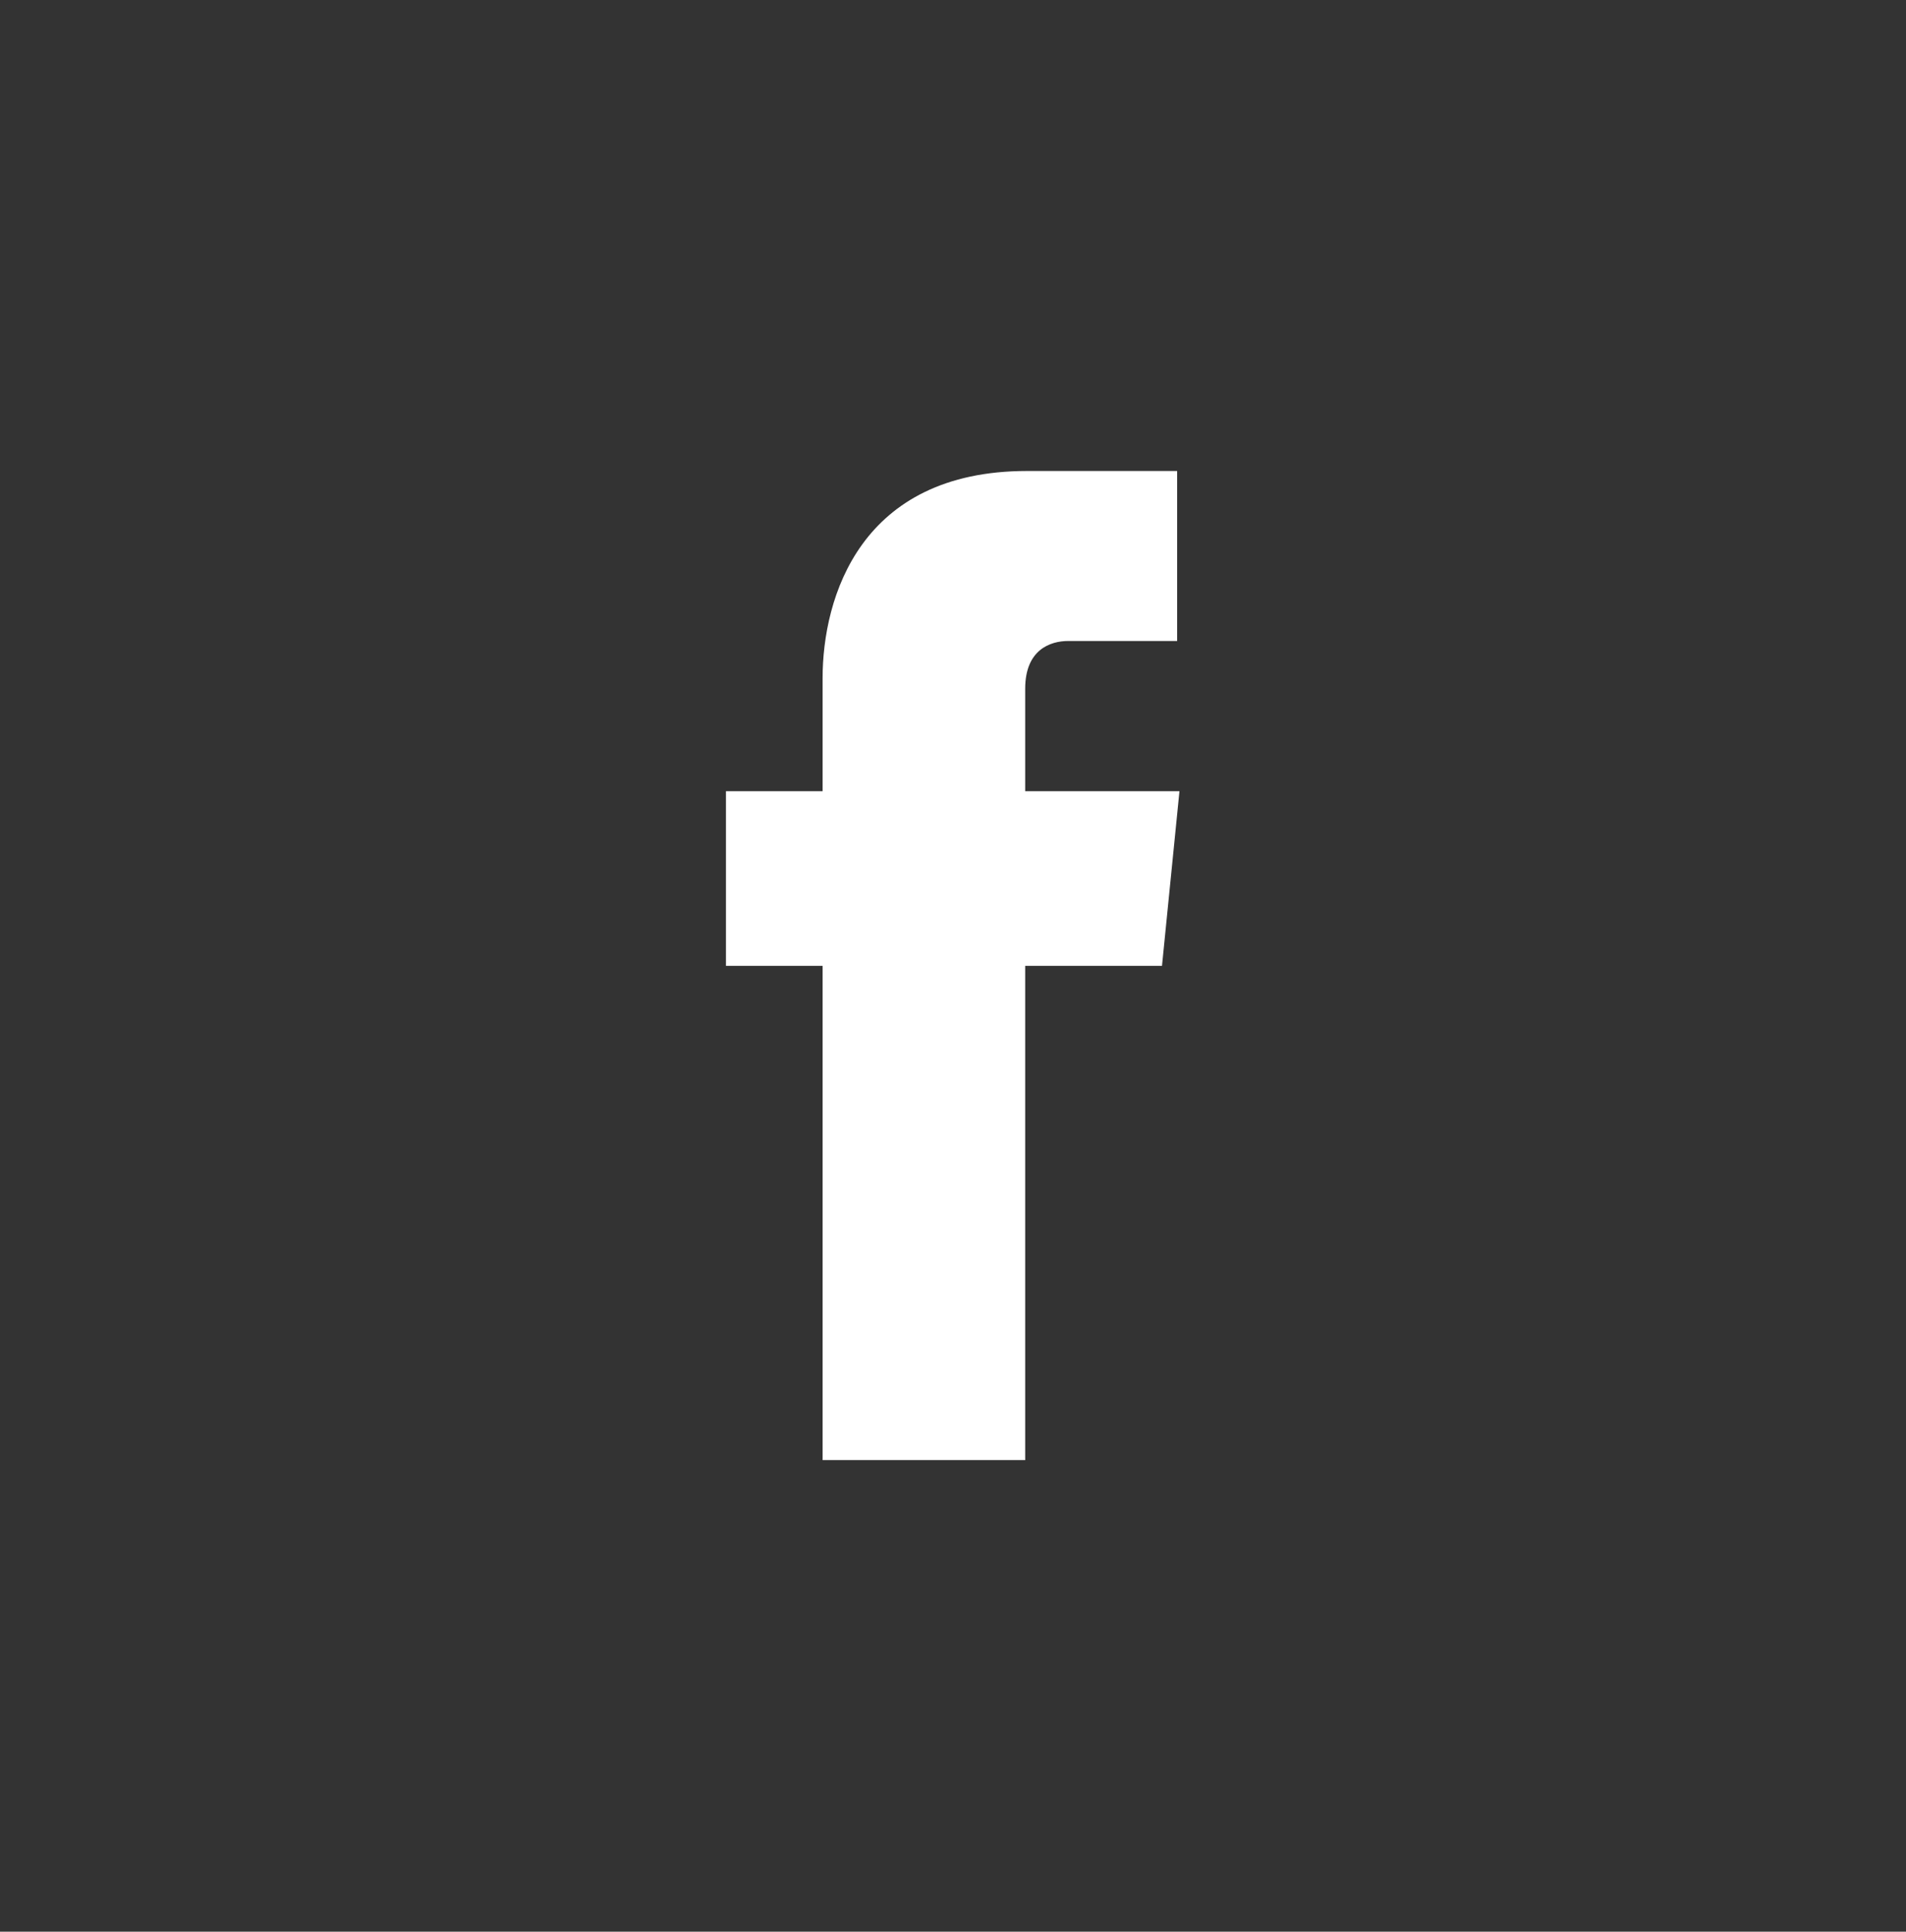 <?xml version="1.0" encoding="UTF-8"?>
<svg id="_レイヤー_1" data-name="レイヤー_1" xmlns="http://www.w3.org/2000/svg" width="32.74" height="33.18" version="1.1" viewBox="0 0 32.74 33.18">
  <rect x="0" y="0" width="32.74" height="33.18" fill="#333333" stroke="none"/>
  <!-- Generator: Adobe Illustrator 30.1.0, SVG Export Plug-In . SVG Version: 2.1.1 Build 136)  -->
  <defs>
    <style>
      .st0 {
        fill: #fff;
      }
    </style>
  </defs>
  <path class="st0" d="M19.96,16.59h-2.35v8.49h-3.48v-8.49h-1.66v-3h1.66v-1.94c0-1.39.65-3.56,3.51-3.56h2.58v2.92h-1.87c-.31,0-.74.15-.74.82v1.76h2.65l-.3,3Z"/>
</svg>